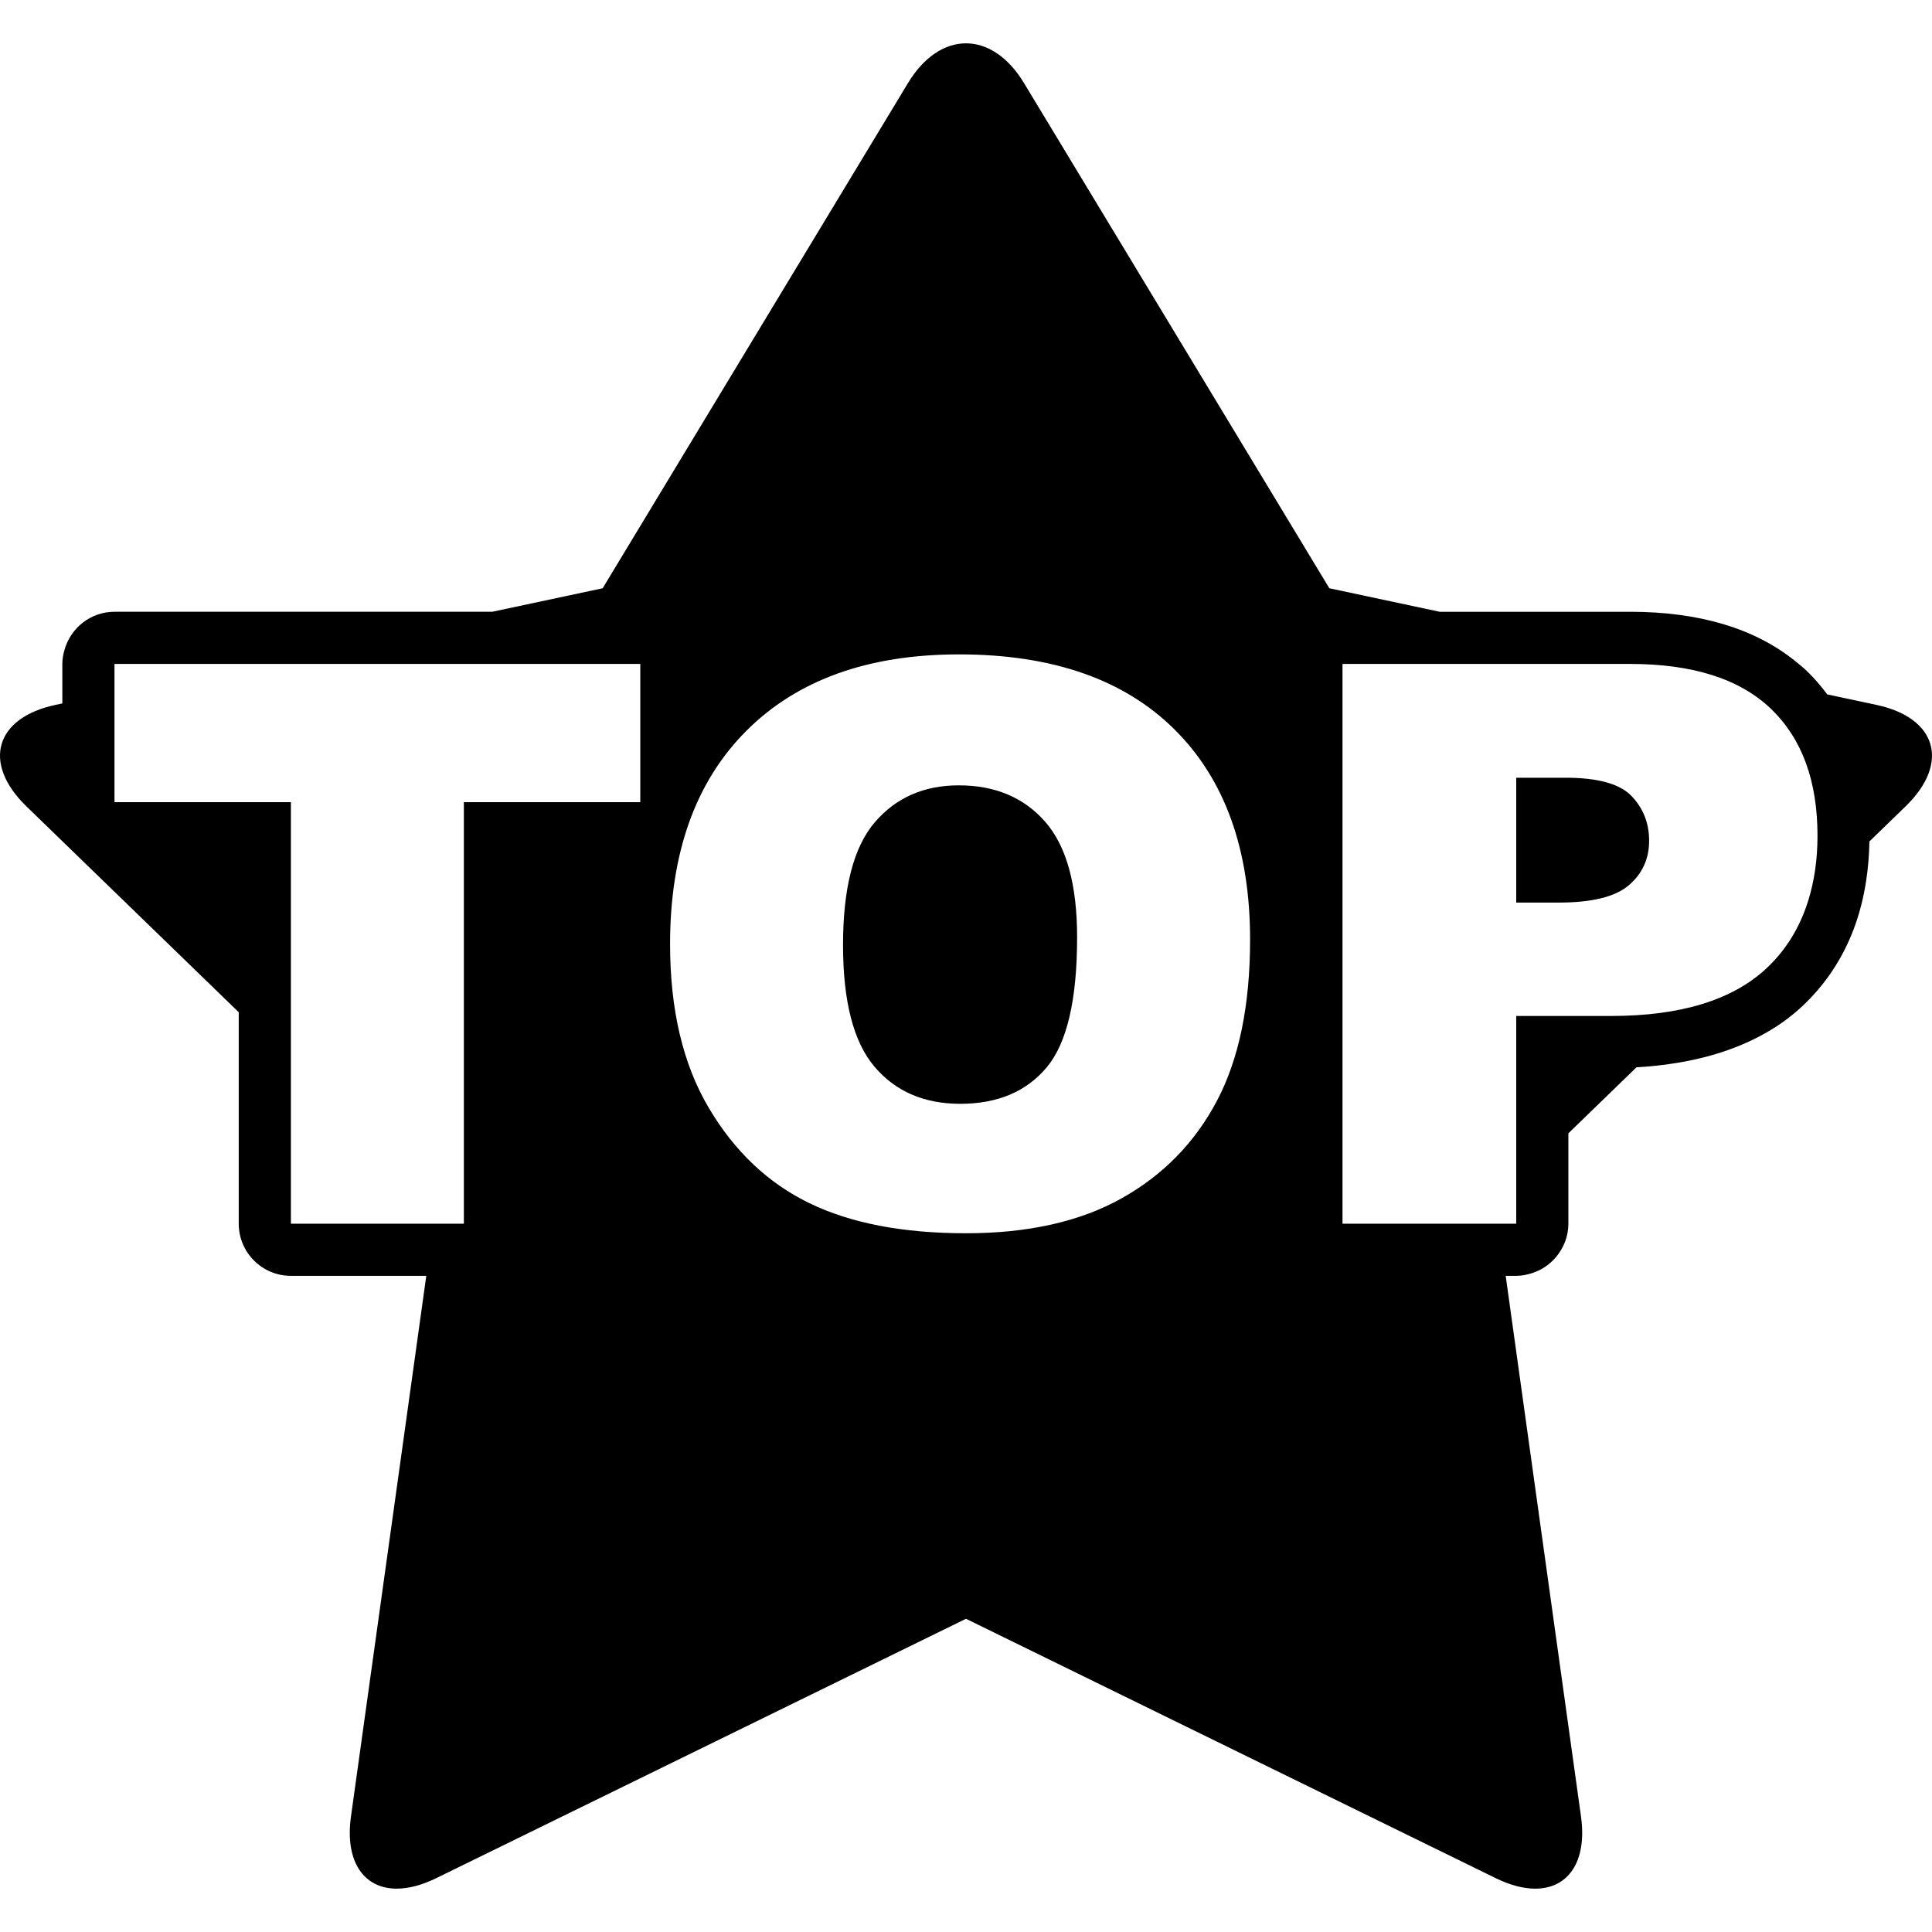 <svg version="1.1" id="Capa_1" xmlns="http://www.w3.org/2000/svg" xmlns:xlink="http://www.w3.org/1999/xlink" x="0px" y="0px" width="566.848px" height="566.848px" viewBox="0 0 566.848 566.848" style="enable-background:new 0 0 566.848 566.848;" xml:space="preserve">
<g>
	<g>
		<path d="M550.542,206.812l-14.424-3.075c-1.83-2.433-3.789-4.764-6.02-6.897c-1.096-1.047-2.289-1.995-3.473-2.95    c-11.843-9.52-28.055-14.394-48.376-14.394h-19.146h-36.692l-32.387-6.903L300.445,24.377c-4.7-7.778-10.862-11.665-17.022-11.665    c-6.16,0-12.323,3.889-17.023,11.665l-89.578,148.214l-32.387,6.903h-36.692H71.053H33.589c-6.986,0-12.812,4.709-14.646,11.108    c-0.382,1.34-0.655,2.726-0.655,4.192v3.77v7.821l-1.986,0.422c-17.775,3.788-21.61,17.118-8.559,29.771l62.304,60.413v10.658    v10.656v40.729c0,8.447,6.852,15.299,15.3,15.299h24.278h7.724h7.723l-22.093,158.598c-1.852,13.295,3.776,21.199,13.421,21.199    c3.412,0,7.329-0.988,11.594-3.078l155.427-76.102l155.424,76.104c4.266,2.088,8.182,3.08,11.594,3.08    c9.648,0,15.275-7.902,13.422-21.201l-22.094-158.596h3.091c1.588,0,3.087-0.309,4.528-0.76c2.794-0.869,5.221-2.496,7.075-4.67    c2.273-2.67,3.699-6.088,3.699-9.871v-5.207v-10.652V332.52l19.976-19.369c4.346-0.242,8.467-0.721,12.421-1.387    c5.367-0.902,10.364-2.201,14.991-3.883c8.256-3.002,15.382-7.174,21.209-12.627c6.762-6.334,11.777-13.889,15.082-22.563    c1.692-4.443,2.907-9.195,3.682-14.226c0.572-3.708,0.894-7.573,0.967-11.591l10.615-10.294    C572.152,223.929,568.321,210.6,550.542,206.812z M530.515,264.303c-2.436,7.782-6.469,14.404-12.212,19.783    c-5.021,4.703-11.384,8.217-19.067,10.547c-7.57,2.303-16.429,3.455-26.585,3.455h-27.785v49.264v11.684h-5.221h-45.756v-164.24    h84.361c18.372,0,32.133,4.37,41.282,13.109c9.149,8.74,13.725,21.175,13.725,37.308    C533.257,252.24,532.305,258.578,530.515,264.303z M85.349,333.145v-10.656V311.83v-76.478h-51.76v-32.225v-7.821v-0.508h2.383    h36.689h115.197v40.557h-51.76v123.686h-8.896h-7.723h-7.724H85.349V333.145z M283.423,361.838    c-18.522,0-33.853-2.951-45.989-8.85c-12.136-5.9-21.977-15.236-29.52-28.008c-7.542-12.773-11.315-28.756-11.315-47.951    c0-26.814,7.469-47.69,22.405-62.626c14.939-14.939,35.737-22.405,62.402-22.405c27.335,0,48.397,7.338,63.186,22.014    c14.789,14.676,22.183,35.236,22.183,61.674c0,19.195-3.231,34.937-9.691,47.222s-15.796,21.846-28.008,28.682    C316.862,358.426,301.648,361.838,283.423,361.838z"/>
		<path d="M281.293,230.422c-10.232,0-18.449,3.623-24.648,10.866c-6.199,7.246-9.299,19.232-9.299,35.964    c0,16.583,3.082,28.495,9.245,35.737c6.163,7.246,14.544,10.867,25.15,10.867c10.903,0,19.345-3.547,25.319-10.643    c5.976-7.098,8.963-19.83,8.963-38.205c0-15.459-3.118-26.756-9.354-33.889C300.434,233.991,291.976,230.422,281.293,230.422z"/>
		<path d="M459.314,228.183h-14.452v36.634h12.436c9.783,0,16.656-1.698,20.615-5.098c3.96-3.4,5.937-7.748,5.937-13.051    c0-5.153-1.717-9.522-5.153-13.109C475.261,229.976,468.801,228.183,459.314,228.183z"/>
	</g>
</g>
<g>
</g>
<g>
</g>
<g>
</g>
<g>
</g>
<g>
</g>
<g>
</g>
<g>
</g>
<g>
</g>
<g>
</g>
<g>
</g>
<g>
</g>
<g>
</g>
<g>
</g>
<g>
</g>
<g>
</g>
</svg>